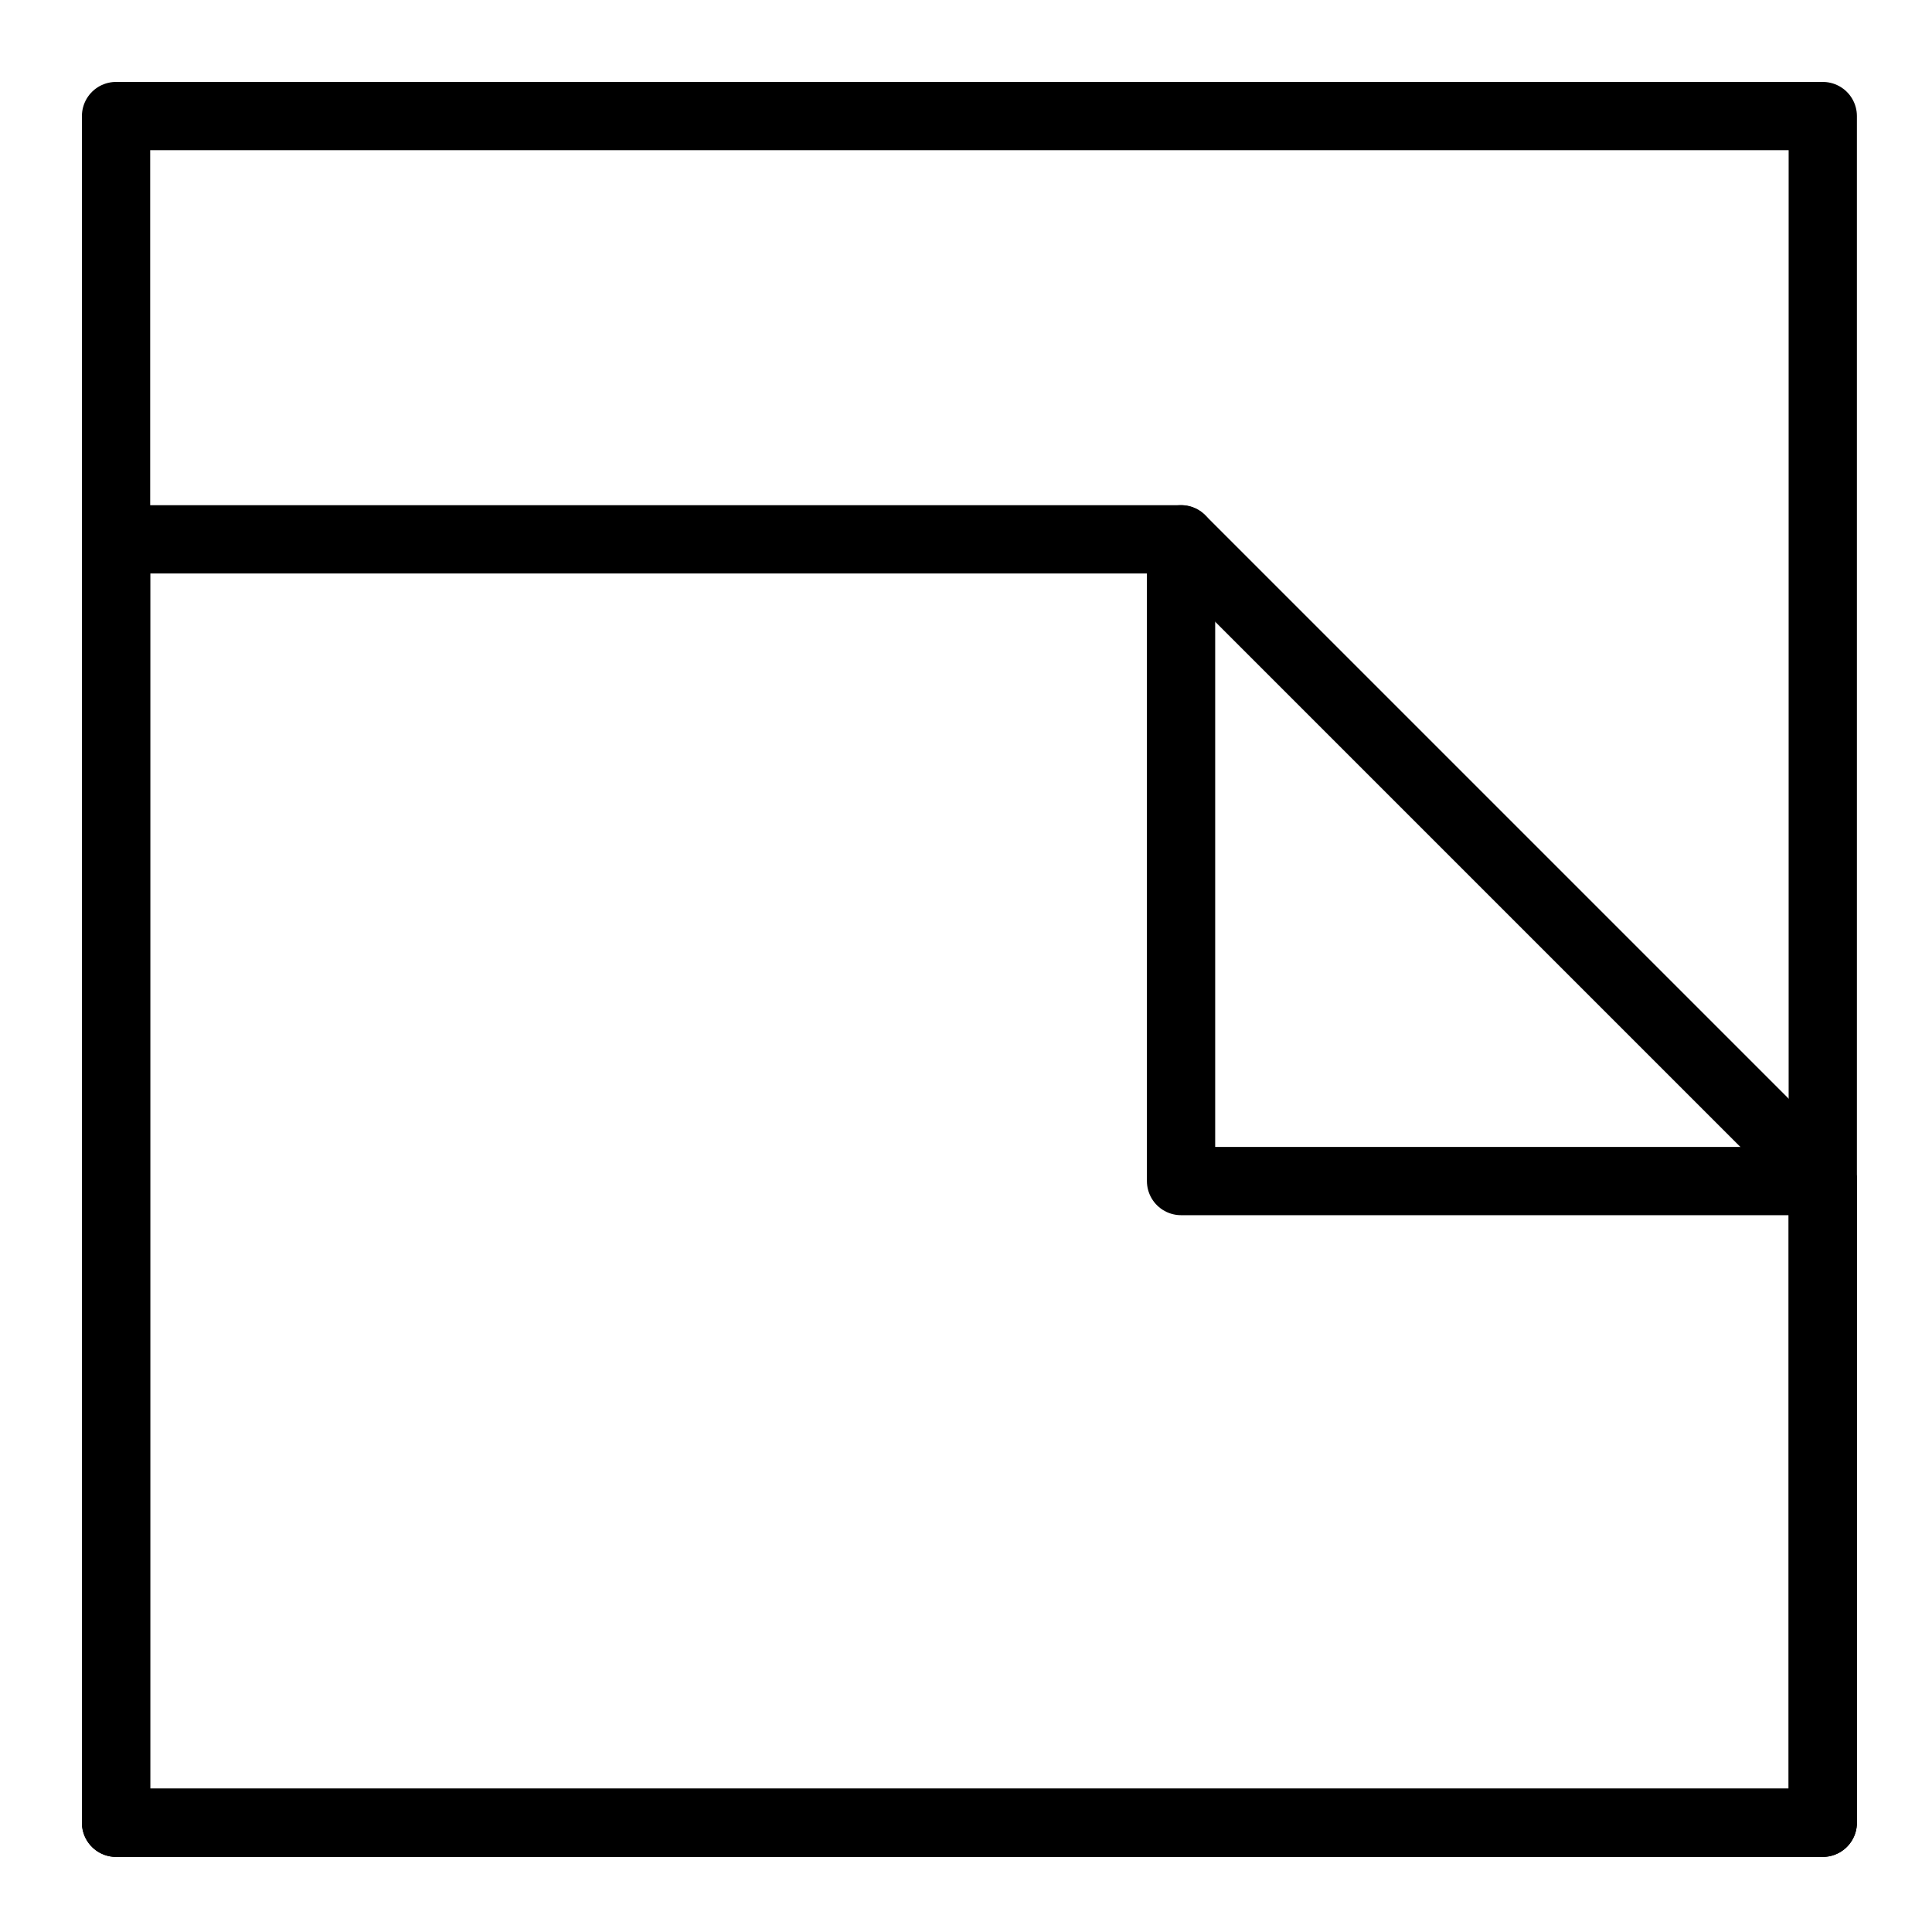 <?xml version="1.0" encoding="UTF-8"?>
<svg id="Layer_1" data-name="Layer 1" xmlns="http://www.w3.org/2000/svg" version="1.1" viewBox="0 0 28.3 28.3">
  <defs>
    <style>
      .cls-1 {
        fill: none;
        stroke: #000;
        stroke-linecap: round;
        stroke-linejoin: round;
      }
    </style>
  </defs>
  <rect class="cls-1" x="1.7" y="1.7" width="25" height="25"/>
  <polygon class="cls-1" points="1.7 7.9 17.3 7.9 26.7 17.3 26.7 26.7 1.7 26.7 1.7 7.9"/>
  <polyline class="cls-1" points="17.3 7.9 17.3 17.3 26.7 17.3"/>
</svg>
